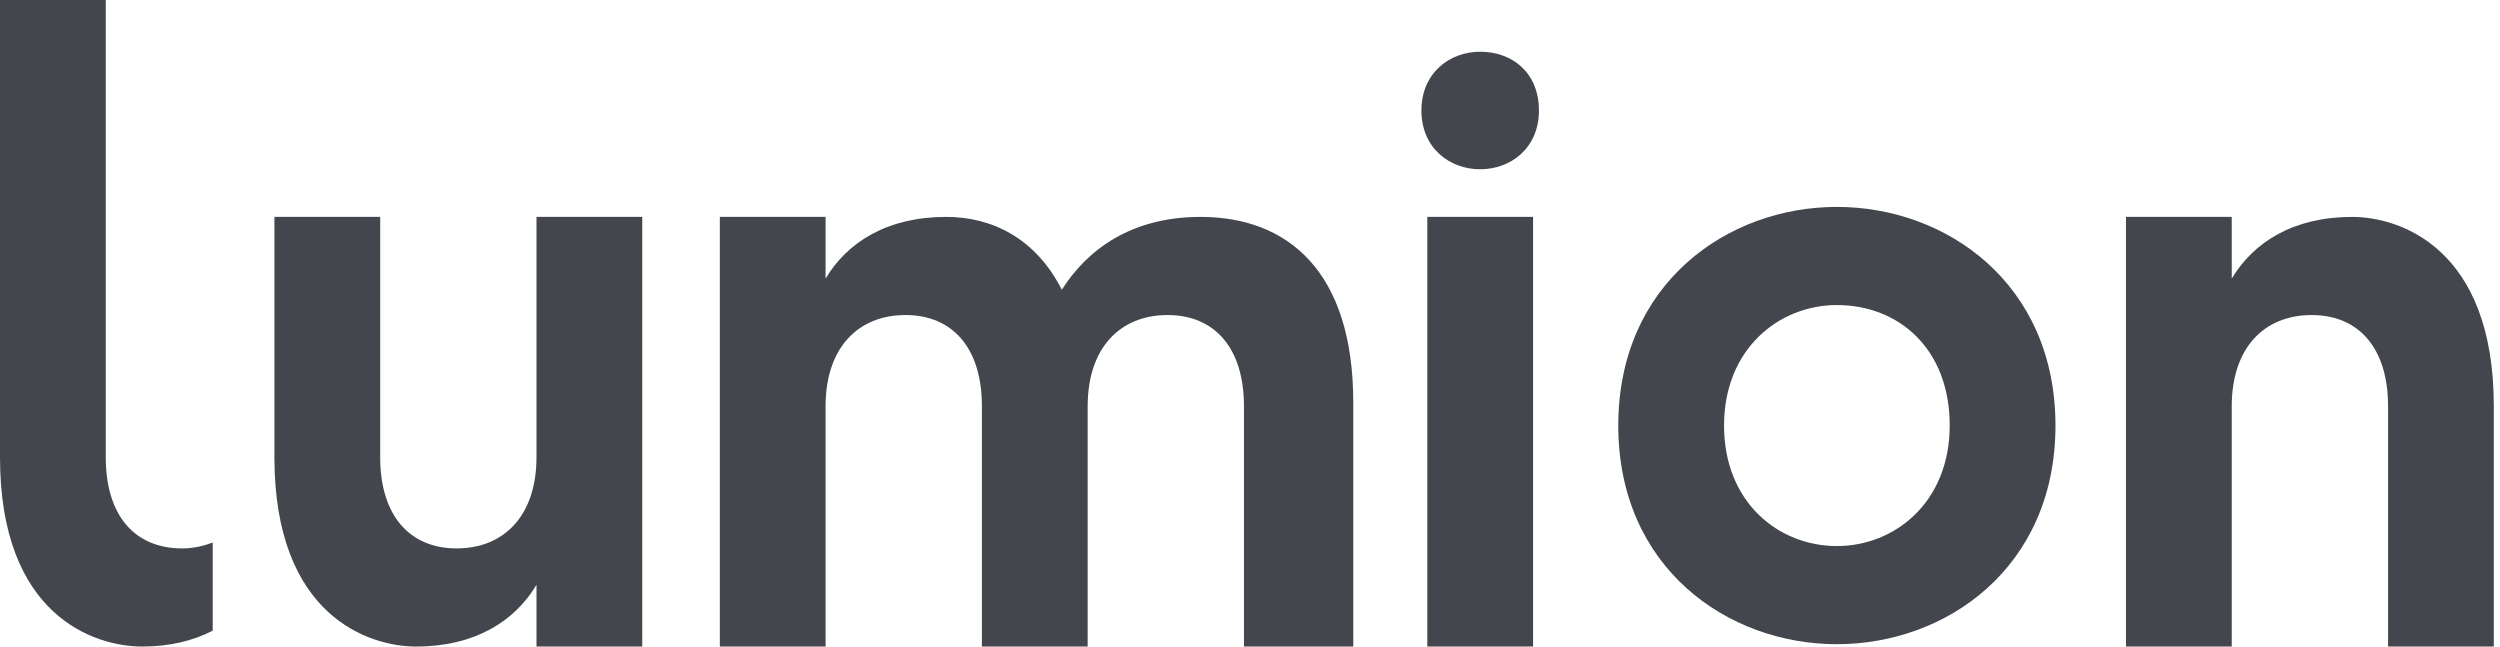 <svg width="116" height="30" viewBox="0 0 116 30" fill="none" xmlns="http://www.w3.org/2000/svg">
    <path d="M8.452 25.446C6.244 25.446 4.908 23.918 4.908 21.218V0H0V21.218C0 28.582 4.39 30 6.598 30C7.88 30 8.97 29.727 9.87 29.264V25.173C9.434 25.337 8.97 25.446 8.452 25.446Z" fill="#43474D"></path>
    <path fill-rule="evenodd" clip-rule="evenodd" d="M49.268 13.445C50.441 11.591 52.485 10.064 55.703 10.064C59.765 10.064 62.792 12.6 62.792 18.682V30H57.72V18.846C57.72 16.146 56.357 14.618 54.176 14.618C51.968 14.618 50.468 16.146 50.468 18.846V30H45.56V18.846C45.56 16.146 44.197 14.618 42.016 14.618C39.807 14.618 38.307 16.146 38.307 18.846V30H33.4V10.064H38.307V12.927C39.316 11.236 41.17 10.064 43.897 10.064C46.051 10.064 48.068 11.073 49.268 13.445Z" fill="#43474D"></path>
    <path d="M85.231 9.6C80.16 9.6 75.088 13.146 75.088 19.745C75.088 26.346 80.16 29.891 85.231 29.891C90.302 29.891 95.374 26.346 95.374 19.745C95.374 13.146 90.302 9.6 85.231 9.6ZM85.231 25.337C82.532 25.337 79.996 23.318 79.996 19.745C79.996 16.2 82.532 14.155 85.231 14.155C88.094 14.155 90.466 16.173 90.466 19.745C90.466 23.291 87.93 25.337 85.231 25.337Z" fill="#43474D"></path>
    <path fill-rule="evenodd" clip-rule="evenodd" d="M115.713 18.846V30H110.806V18.846C110.806 16.146 109.442 14.618 107.261 14.618C105.053 14.618 103.553 16.146 103.553 18.846V30H98.645V10.064H103.553V12.927C104.562 11.236 106.416 10.064 109.143 10.064C111.324 10.064 115.713 11.482 115.713 18.846Z" fill="#43474D"></path>
    <path fill-rule="evenodd" clip-rule="evenodd" d="M12.733 21.218V10.064H17.641V21.218C17.641 23.918 19.004 25.446 21.185 25.446C23.394 25.446 24.893 23.918 24.893 21.218V10.064H29.801V30H24.893V27.136C23.884 28.827 22.03 30 19.304 30C17.122 30 12.733 28.582 12.733 21.218Z" fill="#43474D"></path>
    <path fill-rule="evenodd" clip-rule="evenodd" d="M66.227 10.064H71.135V30H66.227V10.064Z" fill="#43474D"></path>
    <path d="M68.681 7.854C67.263 7.854 65.954 6.873 65.954 5.127C65.954 3.382 67.263 2.4 68.681 2.4C70.18 2.4 71.407 3.382 71.407 5.127C71.407 6.873 70.099 7.854 68.681 7.854Z" fill="#43474D"></path>
</svg>